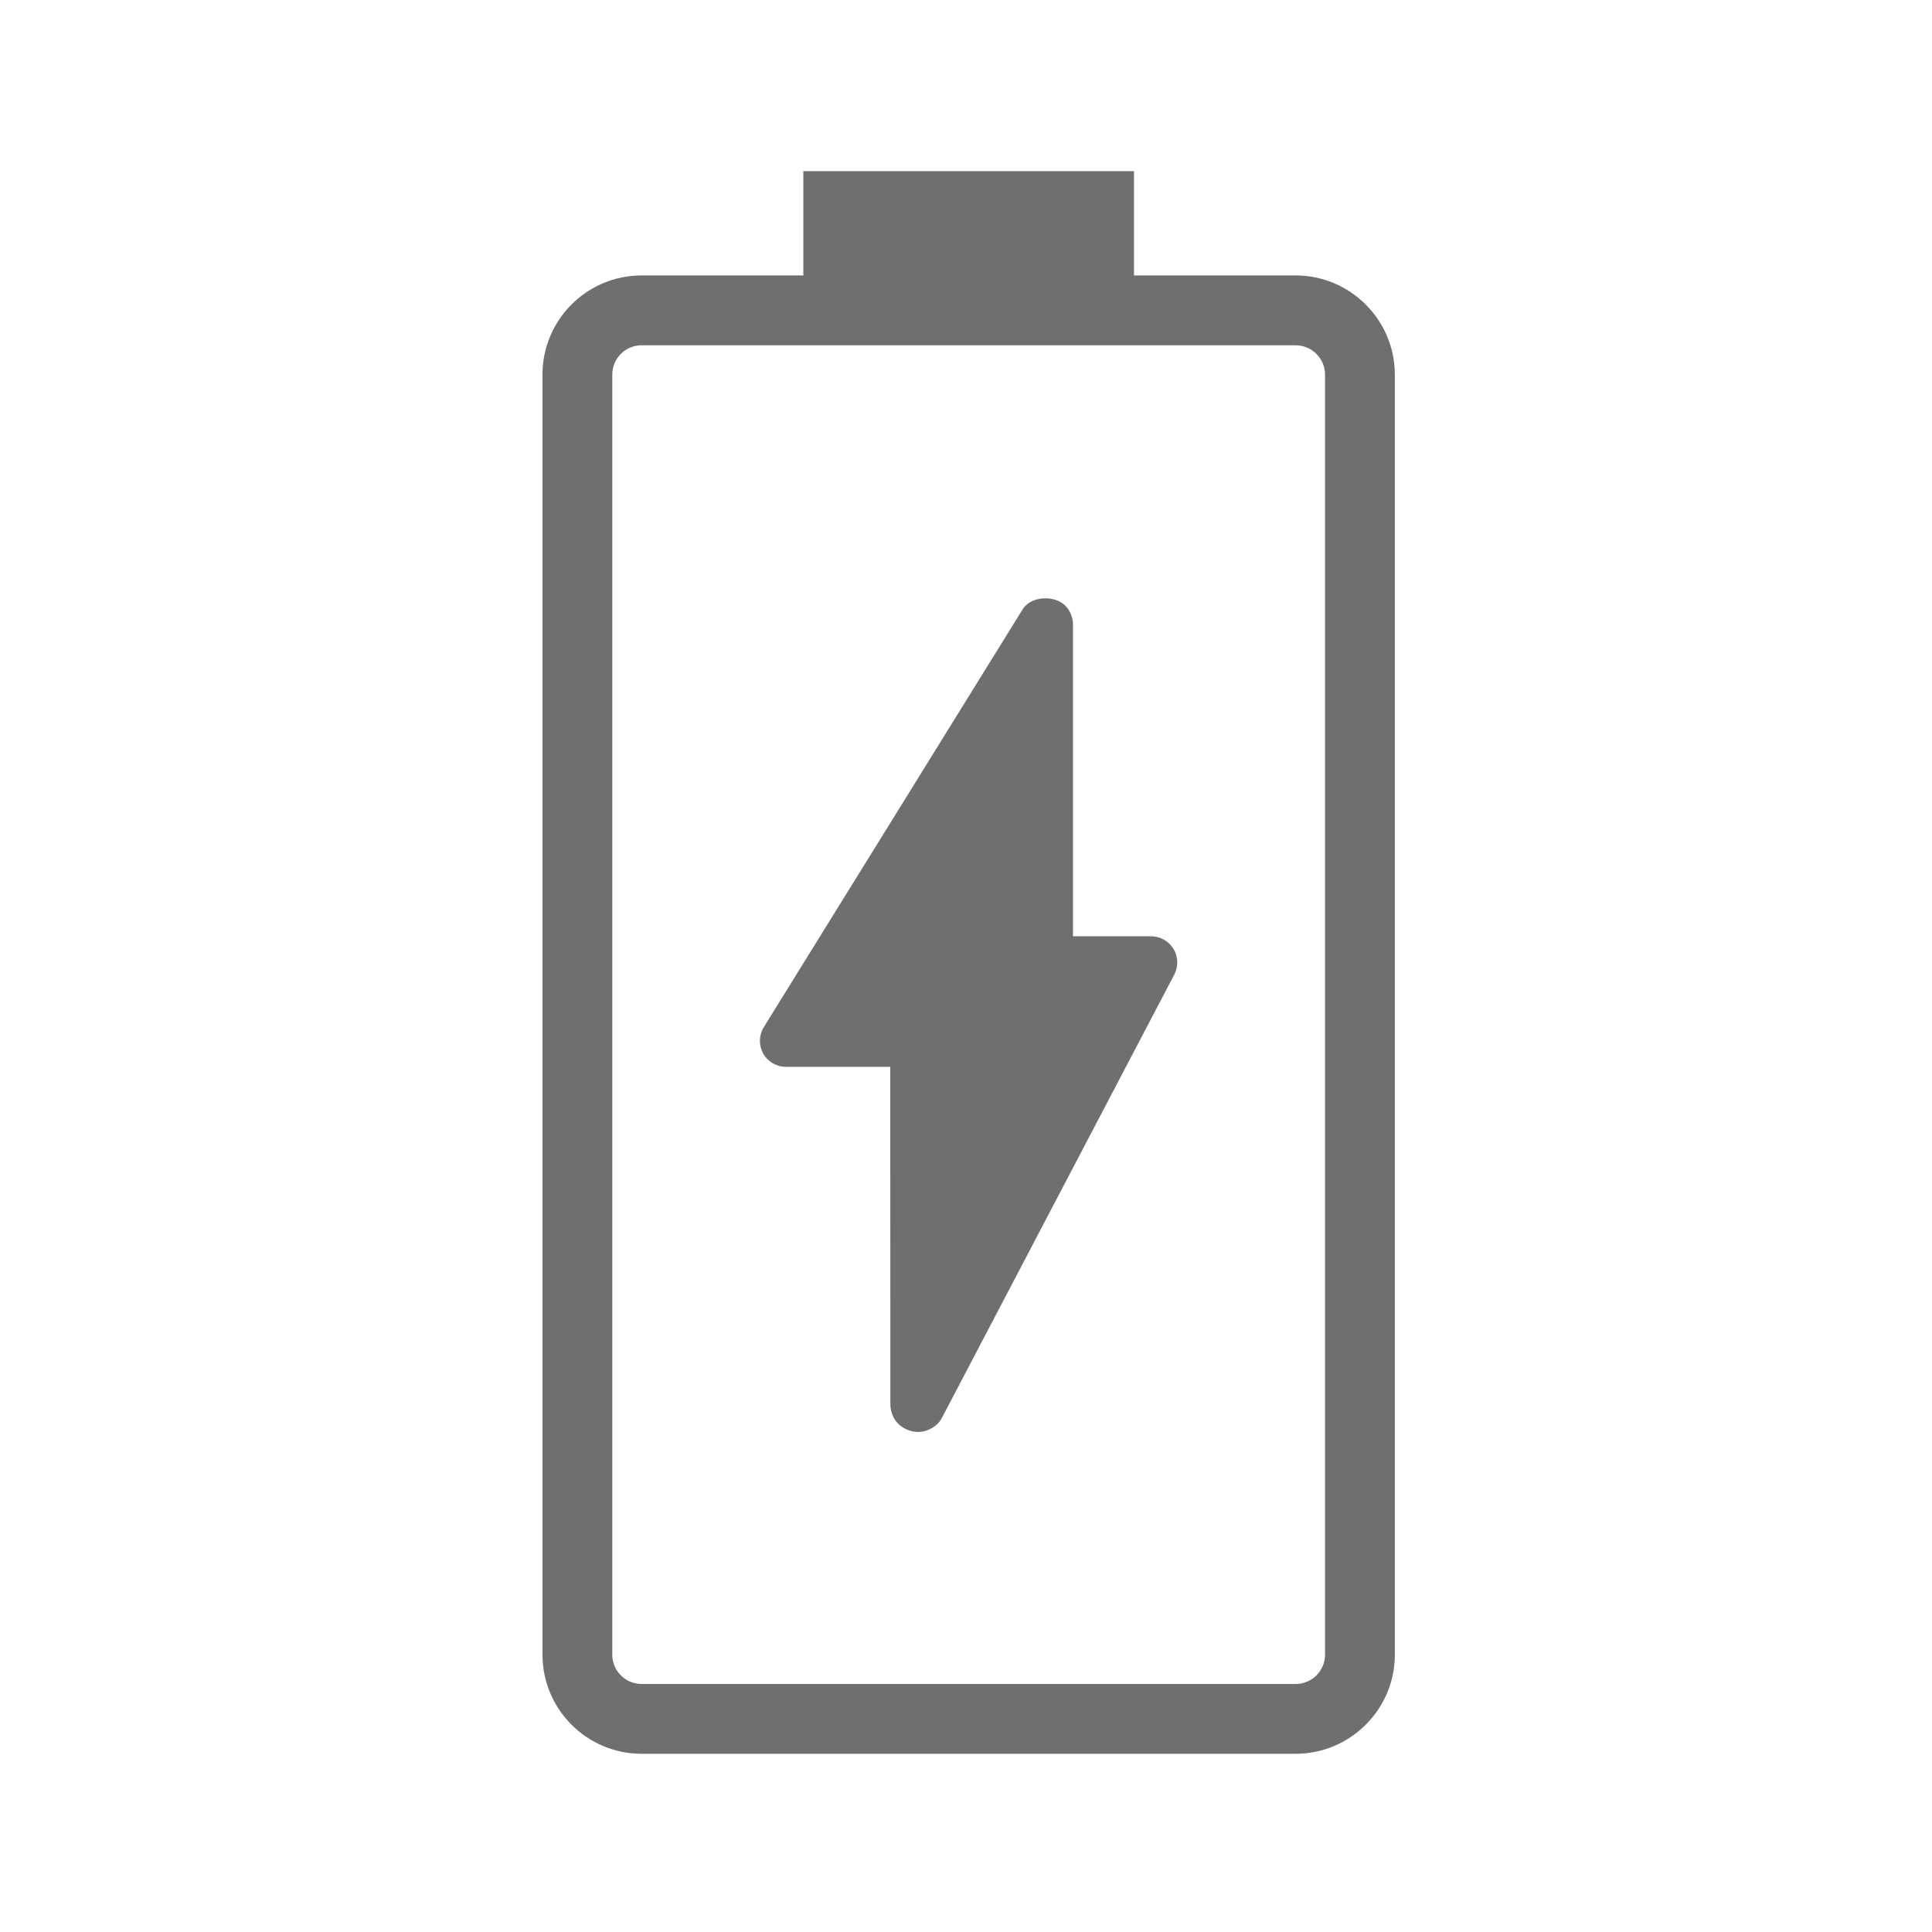<?xml version="1.0" encoding="utf-8"?>
<!-- Generator: Adobe Illustrator 24.0.1, SVG Export Plug-In . SVG Version: 6.00 Build 0)  -->
<svg version="1.1" id="Camada_1" xmlns="http://www.w3.org/2000/svg" xmlns:xlink="http://www.w3.org/1999/xlink" x="0px" y="0px"
	 viewBox="0 0 311.81 311.81" style="enable-background:new 0 0 311.81 311.81;" xml:space="preserve">
<style type="text/css">
	.st0{clip-path:url(#SVGID_2_);fill-rule:evenodd;clip-rule:evenodd;fill:#6F6F6E;}
	.st1{clip-path:url(#SVGID_2_);fill:none;stroke:#6F6F6E;stroke-width:2.835;stroke-miterlimit:22.926;}
</style>
<g>
	<g>
		<defs>
			<rect id="SVGID_1_" x="0.43" y="-0.57" width="311.81" height="311.81"/>
		</defs>
		<clipPath id="SVGID_2_">
			<use xlink:href="#SVGID_1_"  style="overflow:visible;"/>
		</clipPath>
		<path class="st0" d="M215.27,267.05c0,3.4-2.77,6.15-6.17,6.15H103.55c-3.39,0-6.15-2.75-6.15-6.15V60.47
			c0-3.42,2.75-6.16,6.15-6.16H209.1c3.39,0,6.17,2.75,6.17,6.16V267.05z M209.1,45.87h-27.5V29.04h-50.53v16.83h-27.52
			c-8.04,0-14.58,6.53-14.58,14.59v206.59c0,8.04,6.54,14.58,14.58,14.58H209.1c8.03,0,14.6-6.53,14.6-14.58V60.47
			C223.7,52.41,217.13,45.87,209.1,45.87z"/>
		<path class="st1" d="M215.27,267.05c0,3.4-2.77,6.15-6.17,6.15H103.55c-3.39,0-6.15-2.75-6.15-6.15V60.47
			c0-3.42,2.75-6.16,6.15-6.16H209.1c3.39,0,6.17,2.75,6.17,6.16V267.05z M209.1,45.87h-27.5V29.04h-50.53v16.83h-27.52
			c-8.04,0-14.58,6.53-14.58,14.59v206.59c0,8.04,6.54,14.58,14.58,14.58H209.1c8.03,0,14.6-6.53,14.6-14.58V60.47
			C223.7,52.41,217.13,45.87,209.1,45.87z"/>
		<path class="st0" d="M185.79,151.11h-12.62v-50.04c0.06-1.11-0.29-2.19-0.99-3.05c-1.6-1.95-5.32-1.95-6.93,0.02
			c-0.1,0.15-0.21,0.29-0.29,0.44l-41.68,67.28c-0.81,1.3-0.85,2.92-0.11,4.26c0.74,1.34,2.16,2.16,3.68,2.16h16.83l0.02,54.44
			c0,0.98,0.33,2.01,0.91,2.77c0.8,1.03,2.22,1.72,3.54,1.72c1.29,0,2.67-0.66,3.47-1.66c0.17-0.2,0.31-0.43,0.43-0.68l37.47-71.48
			c0.68-1.29,0.64-2.88-0.12-4.13C188.65,151.9,187.27,151.12,185.79,151.11"/>
	</g>
</g>
</svg>
